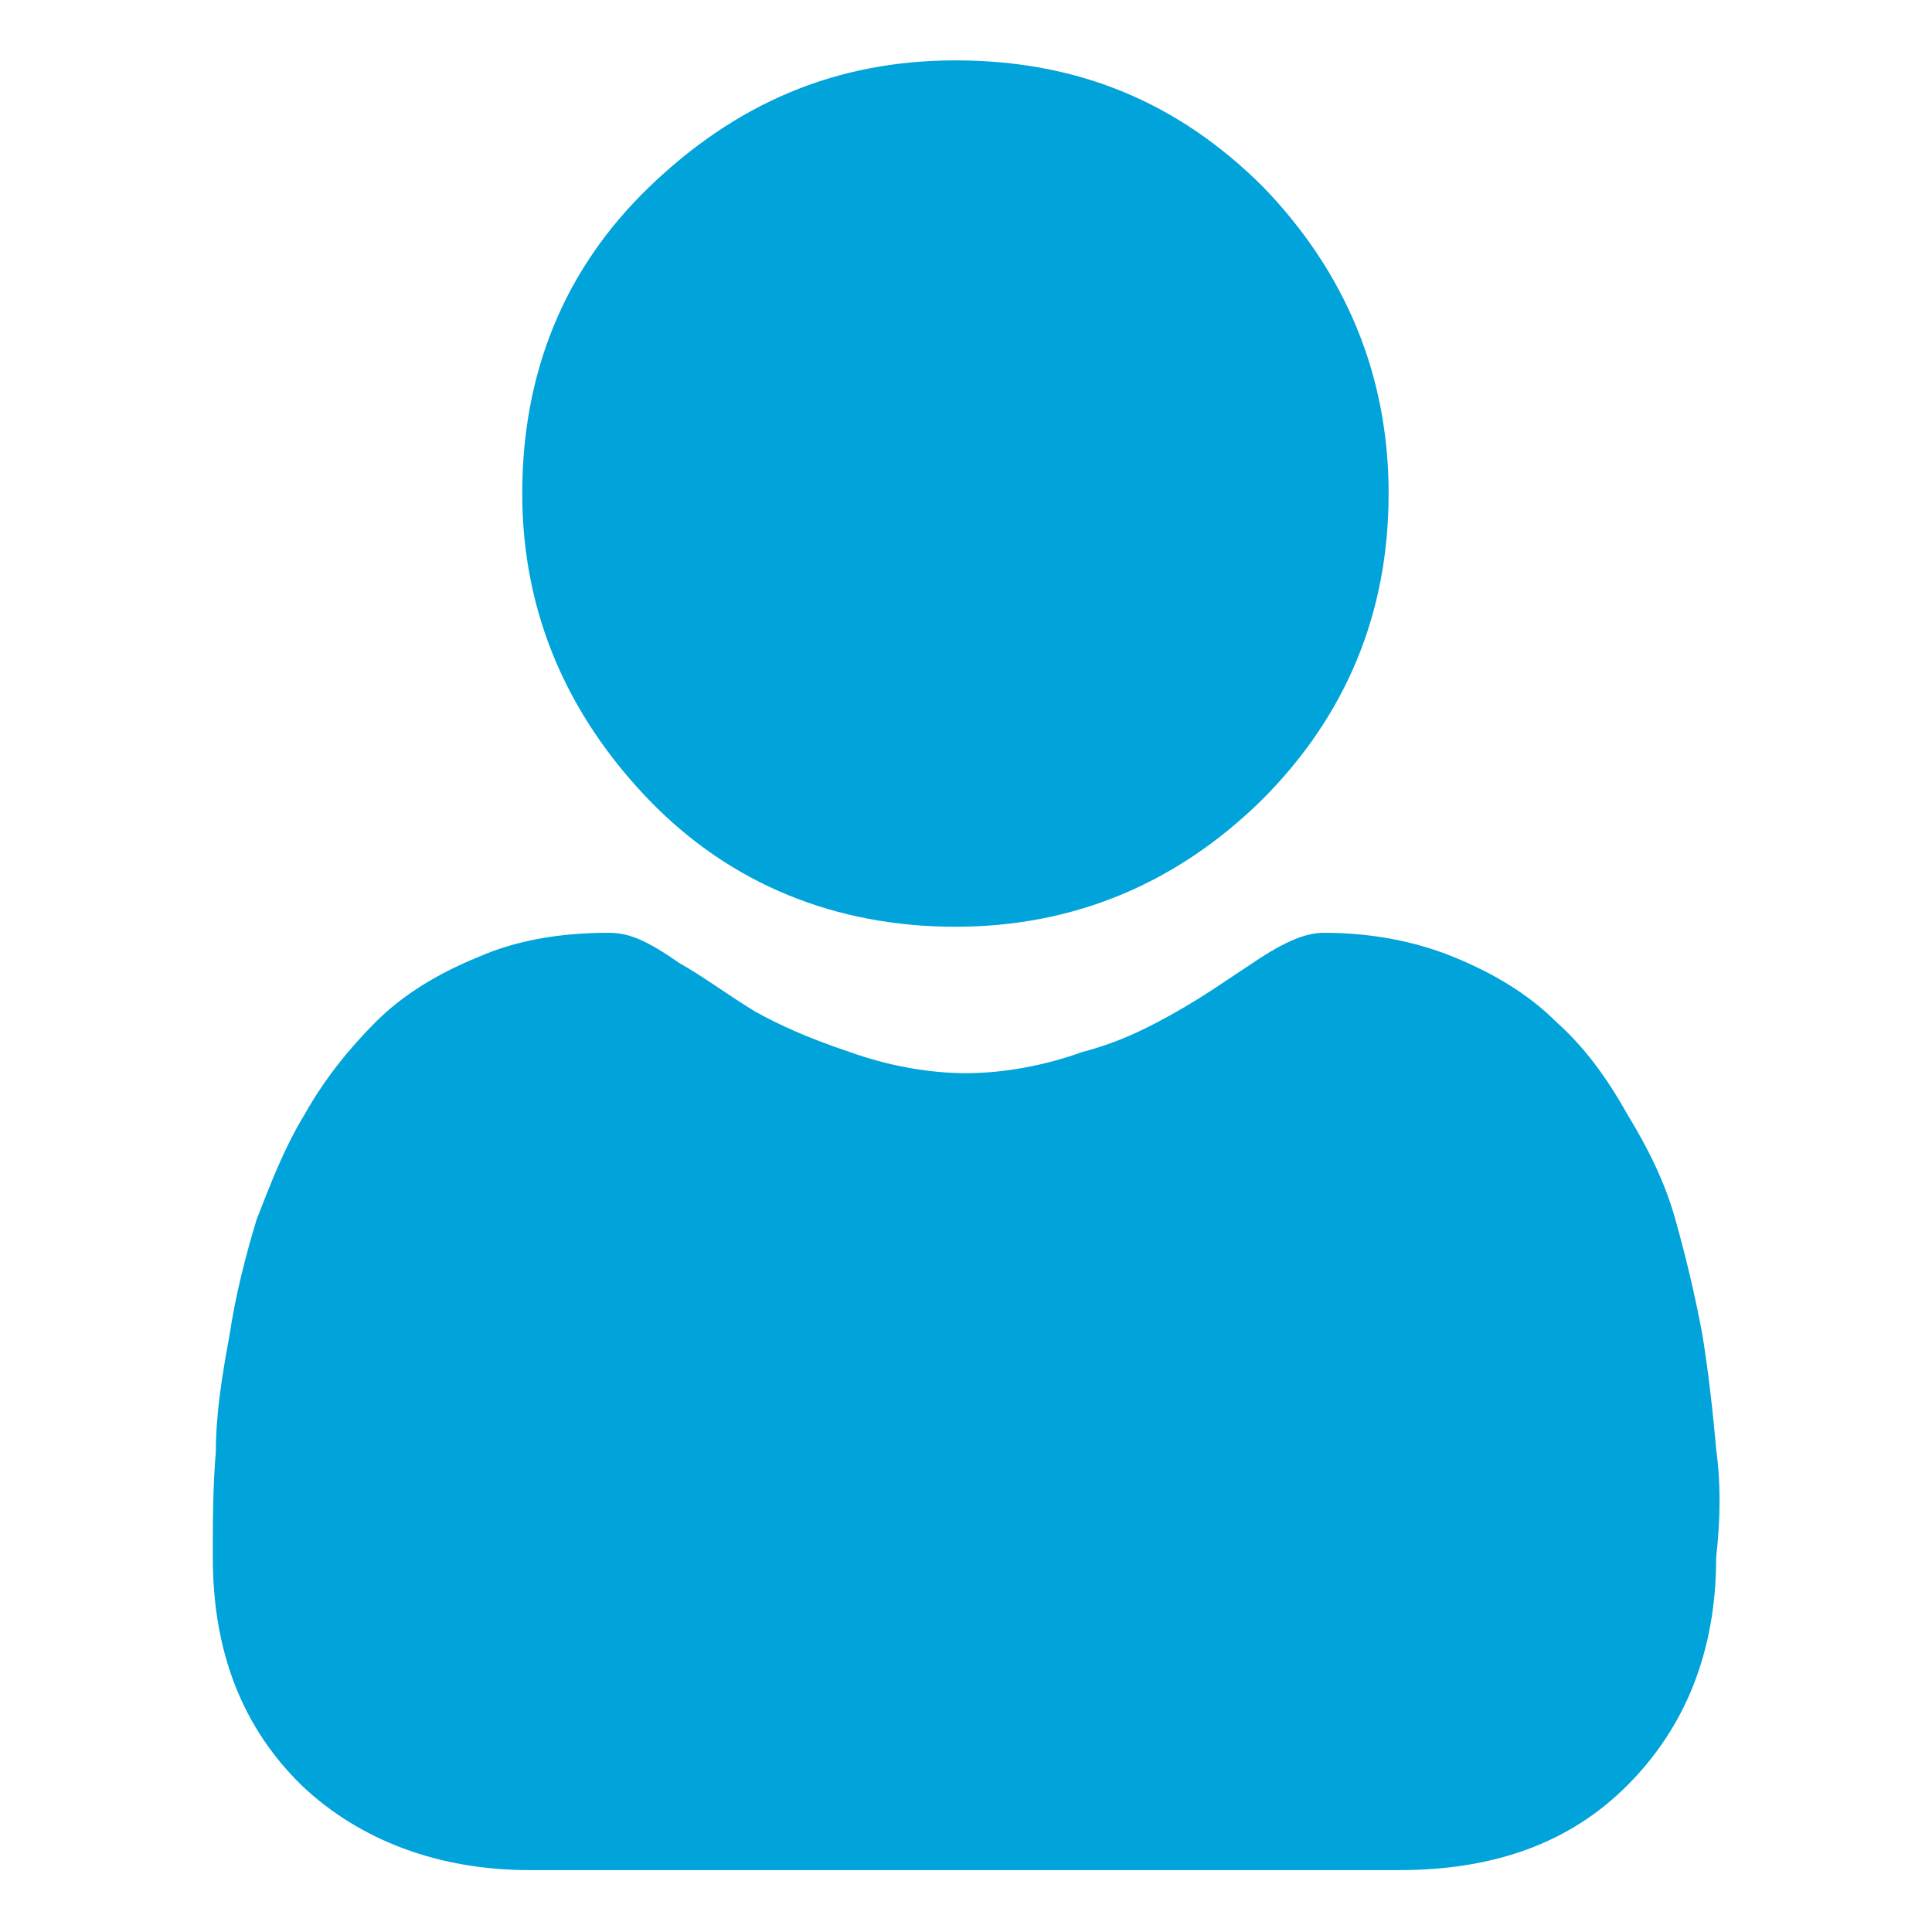<?xml version="1.0" encoding="utf-8"?>
<!-- Generator: Adobe Illustrator 26.2.1, SVG Export Plug-In . SVG Version: 6.00 Build 0)  -->
<svg version="1.1" id="Layer_1" xmlns="http://www.w3.org/2000/svg" xmlns:xlink="http://www.w3.org/1999/xlink" x="0px" y="0px" viewBox="0 0 128 128" style="enable-background:new 0 0 128 128;" xml:space="preserve">
  <style type="text/css">
	.st0{fill:#00A3DA;}
</style>
  <path class="st0" d="M63.3,61.4c7.9,0,14.7-2.9,20.3-8.4c5.6-5.6,8.4-12.4,8.4-20.3S89.1,18,83.7,12.4C78,6.7,71.3,4,63.3,4
	S48.7,6.9,43,12.4s-8.4,12.4-8.4,20.3S37.6,47.4,43,53S55.4,61.4,63.3,61.4L63.3,61.4L63.3,61.4z" />
  <path class="st0" d="M113.7,96c-0.2-2.3-0.5-5-0.9-7.5c-0.5-2.7-1.1-5.2-1.8-7.7c-0.7-2.5-1.8-4.7-3.2-7c-1.4-2.5-2.9-4.5-4.7-6.1
	c-1.8-1.8-4.1-3.2-6.8-4.3c-2.7-1.1-5.6-1.6-8.6-1.6c-1.1,0-2.5,0.5-4.7,2c-1.4,0.9-2.9,2-5,3.2c-1.6,0.9-3.6,2-6.3,2.7
	c-2.5,0.9-5.2,1.4-7.7,1.4c-2.5,0-5.2-0.5-7.7-1.4c-2.7-0.9-4.7-1.8-6.3-2.7c-1.8-1.1-3.4-2.3-5-3.2c-2.3-1.6-3.4-2-4.7-2
	c-3.2,0-6.1,0.5-8.6,1.6c-2.7,1.1-5,2.5-6.8,4.3c-1.8,1.8-3.4,3.8-4.7,6.1c-1.4,2.3-2.3,4.7-3.2,7c-0.7,2.3-1.4,5-1.8,7.7
	c-0.5,2.7-0.9,5.2-0.9,7.7c-0.2,2.3-0.2,4.7-0.2,7c0,6.3,2,11.3,5.9,15.1c3.8,3.6,9,5.6,15.1,5.6h57.6c6.3,0,11.3-1.8,15.1-5.6
	c3.8-3.8,5.9-8.8,5.9-15.1C114,100.5,114,98.2,113.7,96L113.7,96L113.7,96z" />
</svg>